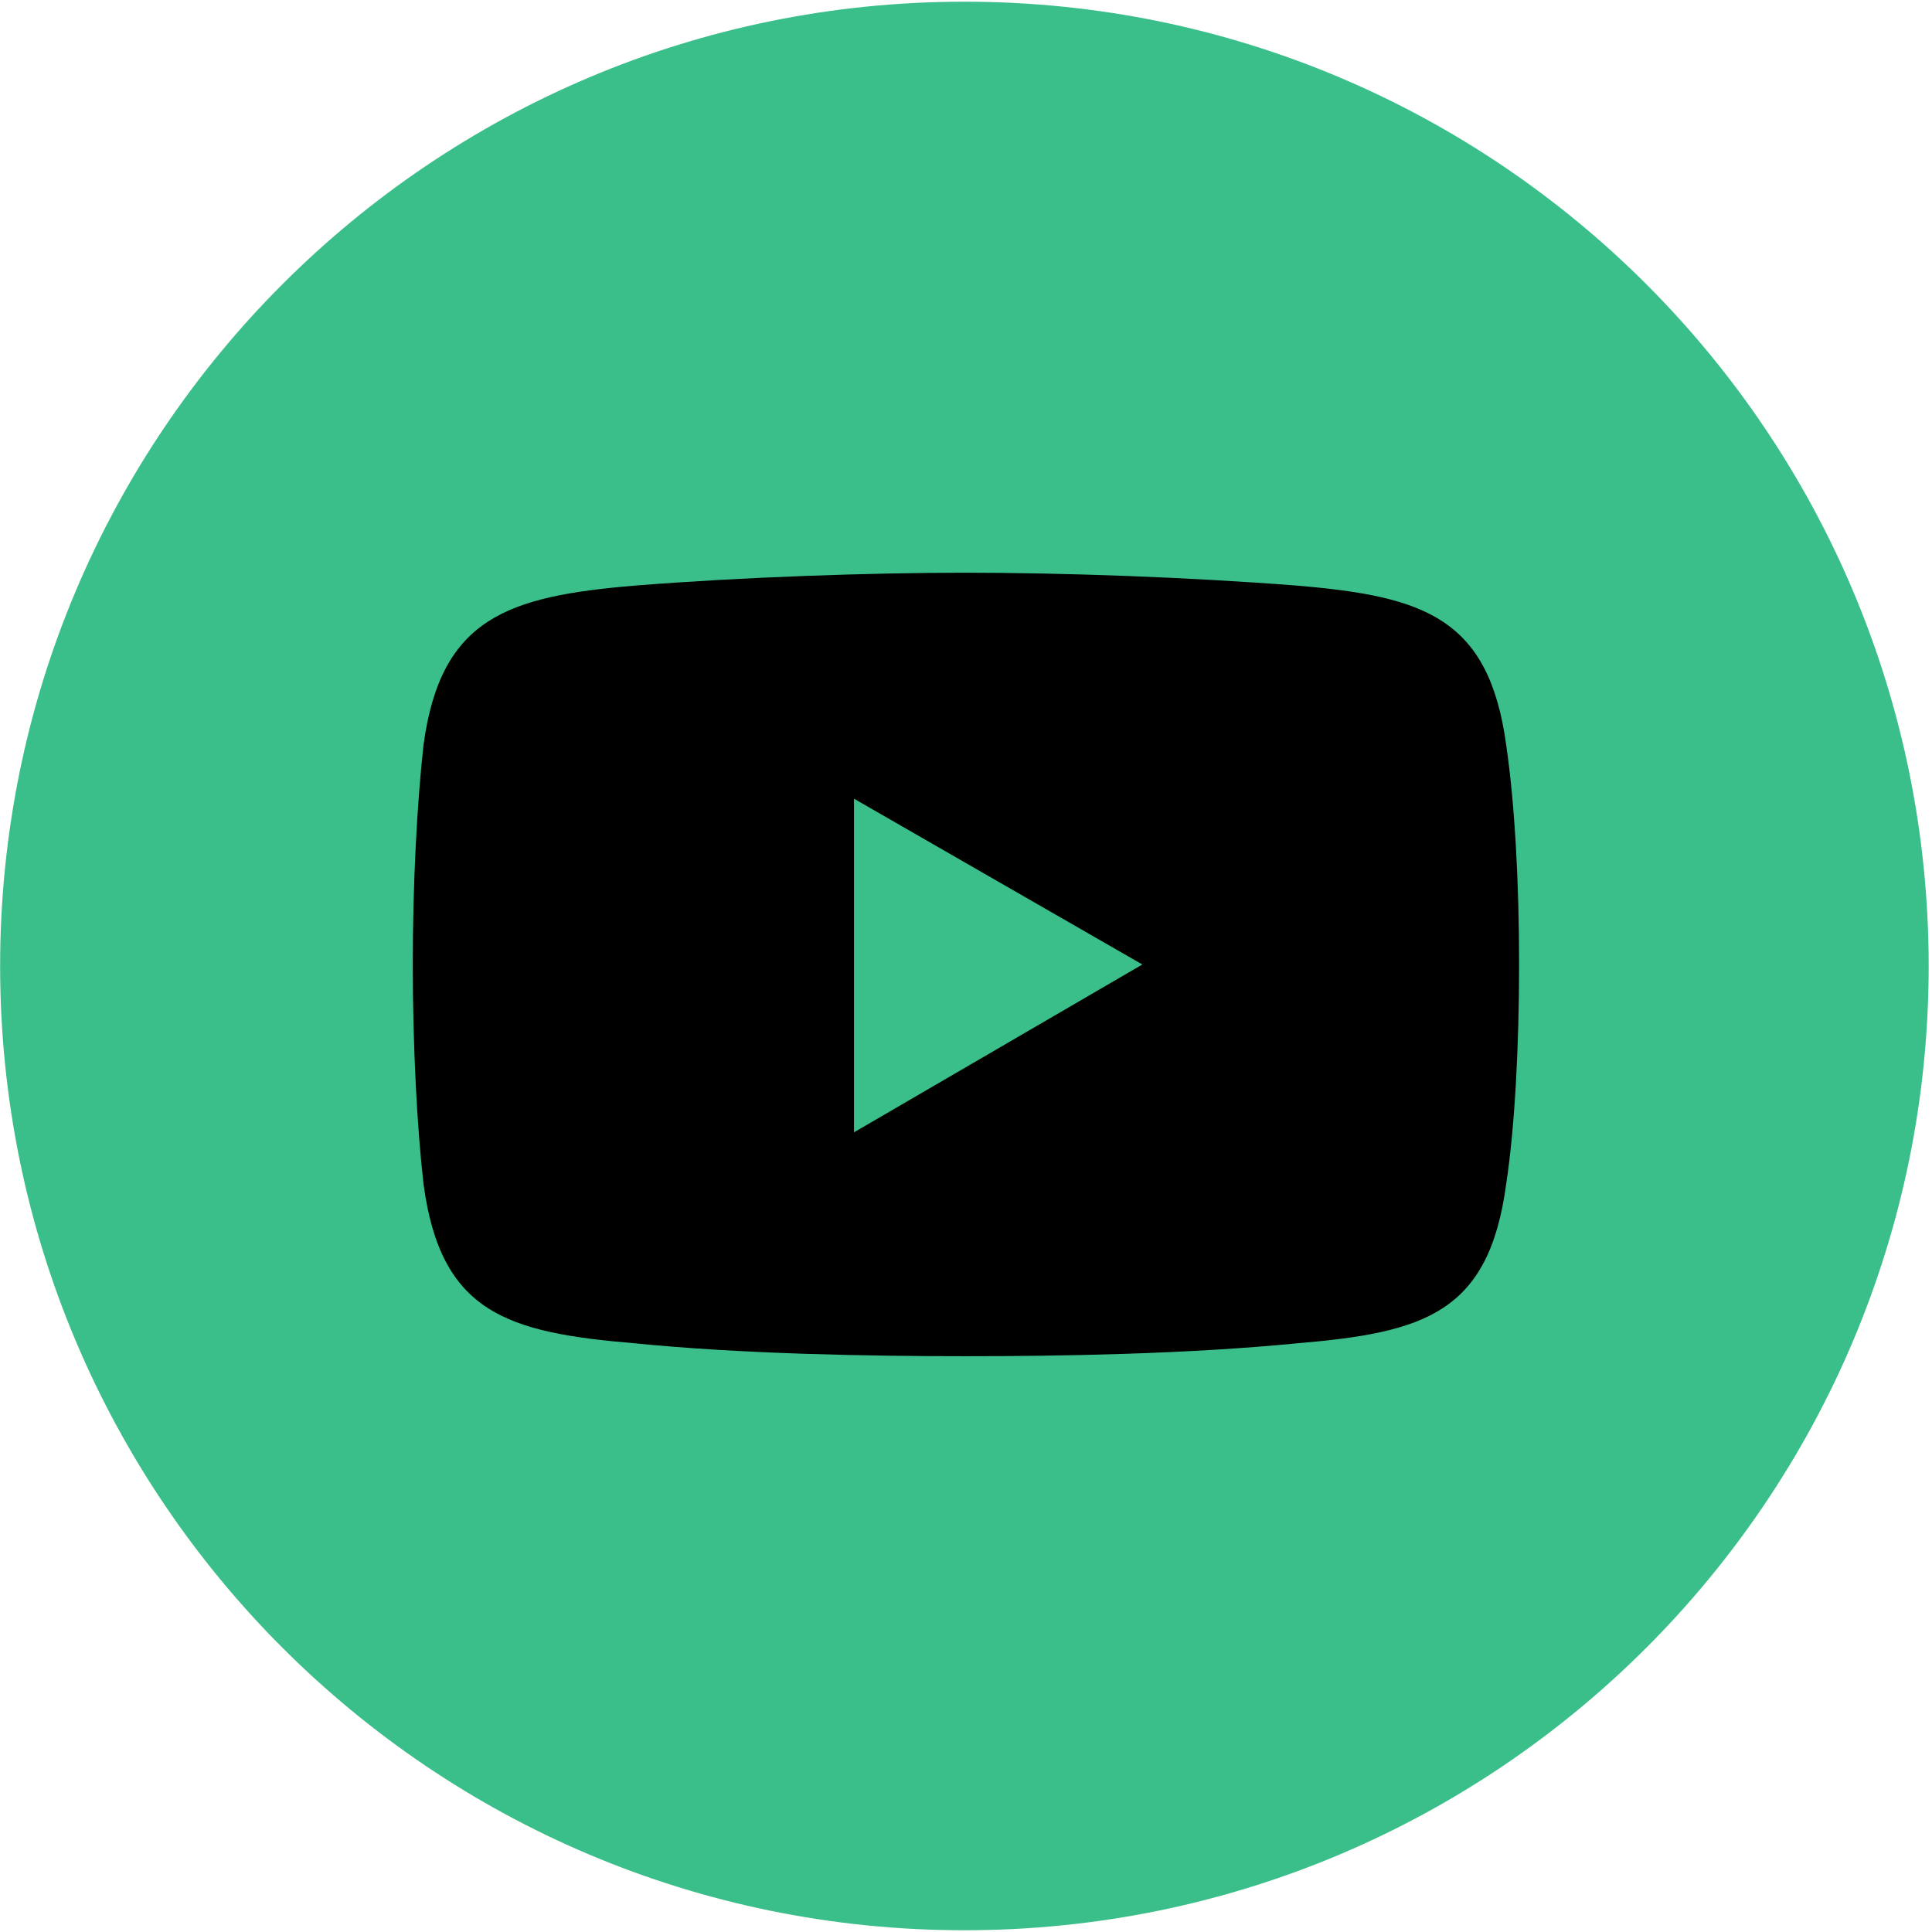 <svg width="32" height="32" viewBox="0 0 32 32" fill="none" xmlns="http://www.w3.org/2000/svg">
<g clip-path="url(#clip0_293_179)">
<path fill-rule="evenodd" clip-rule="evenodd" d="M31.945 16C31.945 24.821 24.794 31.971 15.973 31.971C7.152 31.971 0.002 24.821 0.002 16C0.002 7.179 7.152 0.028 15.973 0.028C24.794 0.028 31.945 7.179 31.945 16Z" fill="#3ABF8A"/>
<path fill-rule="evenodd" clip-rule="evenodd" d="M10.508 9.7C12.291 9.558 14.395 9.486 15.999 9.486C17.602 9.486 19.67 9.558 21.488 9.7C23.592 9.878 24.661 10.235 24.947 12.338C25.089 13.301 25.161 14.62 25.161 15.975C25.161 17.329 25.089 18.684 24.947 19.611C24.661 21.75 23.592 22.071 21.488 22.249C19.67 22.427 17.602 22.463 15.999 22.463C14.395 22.463 12.291 22.427 10.508 22.249C8.405 22.071 7.3 21.75 7.015 19.611C6.908 18.684 6.837 17.329 6.837 15.975C6.837 14.62 6.908 13.301 7.015 12.338C7.3 10.235 8.405 9.878 10.508 9.7Z" fill="black"/>
<path fill-rule="evenodd" clip-rule="evenodd" d="M14.145 13.229L18.921 15.975L14.145 18.755V13.229Z" fill="#3ABF8A"/>
</g>
<defs>
<clipPath id="clip0_293_179">
<rect width="32" height="32" fill="white"/>
</clipPath>
</defs>
</svg>
